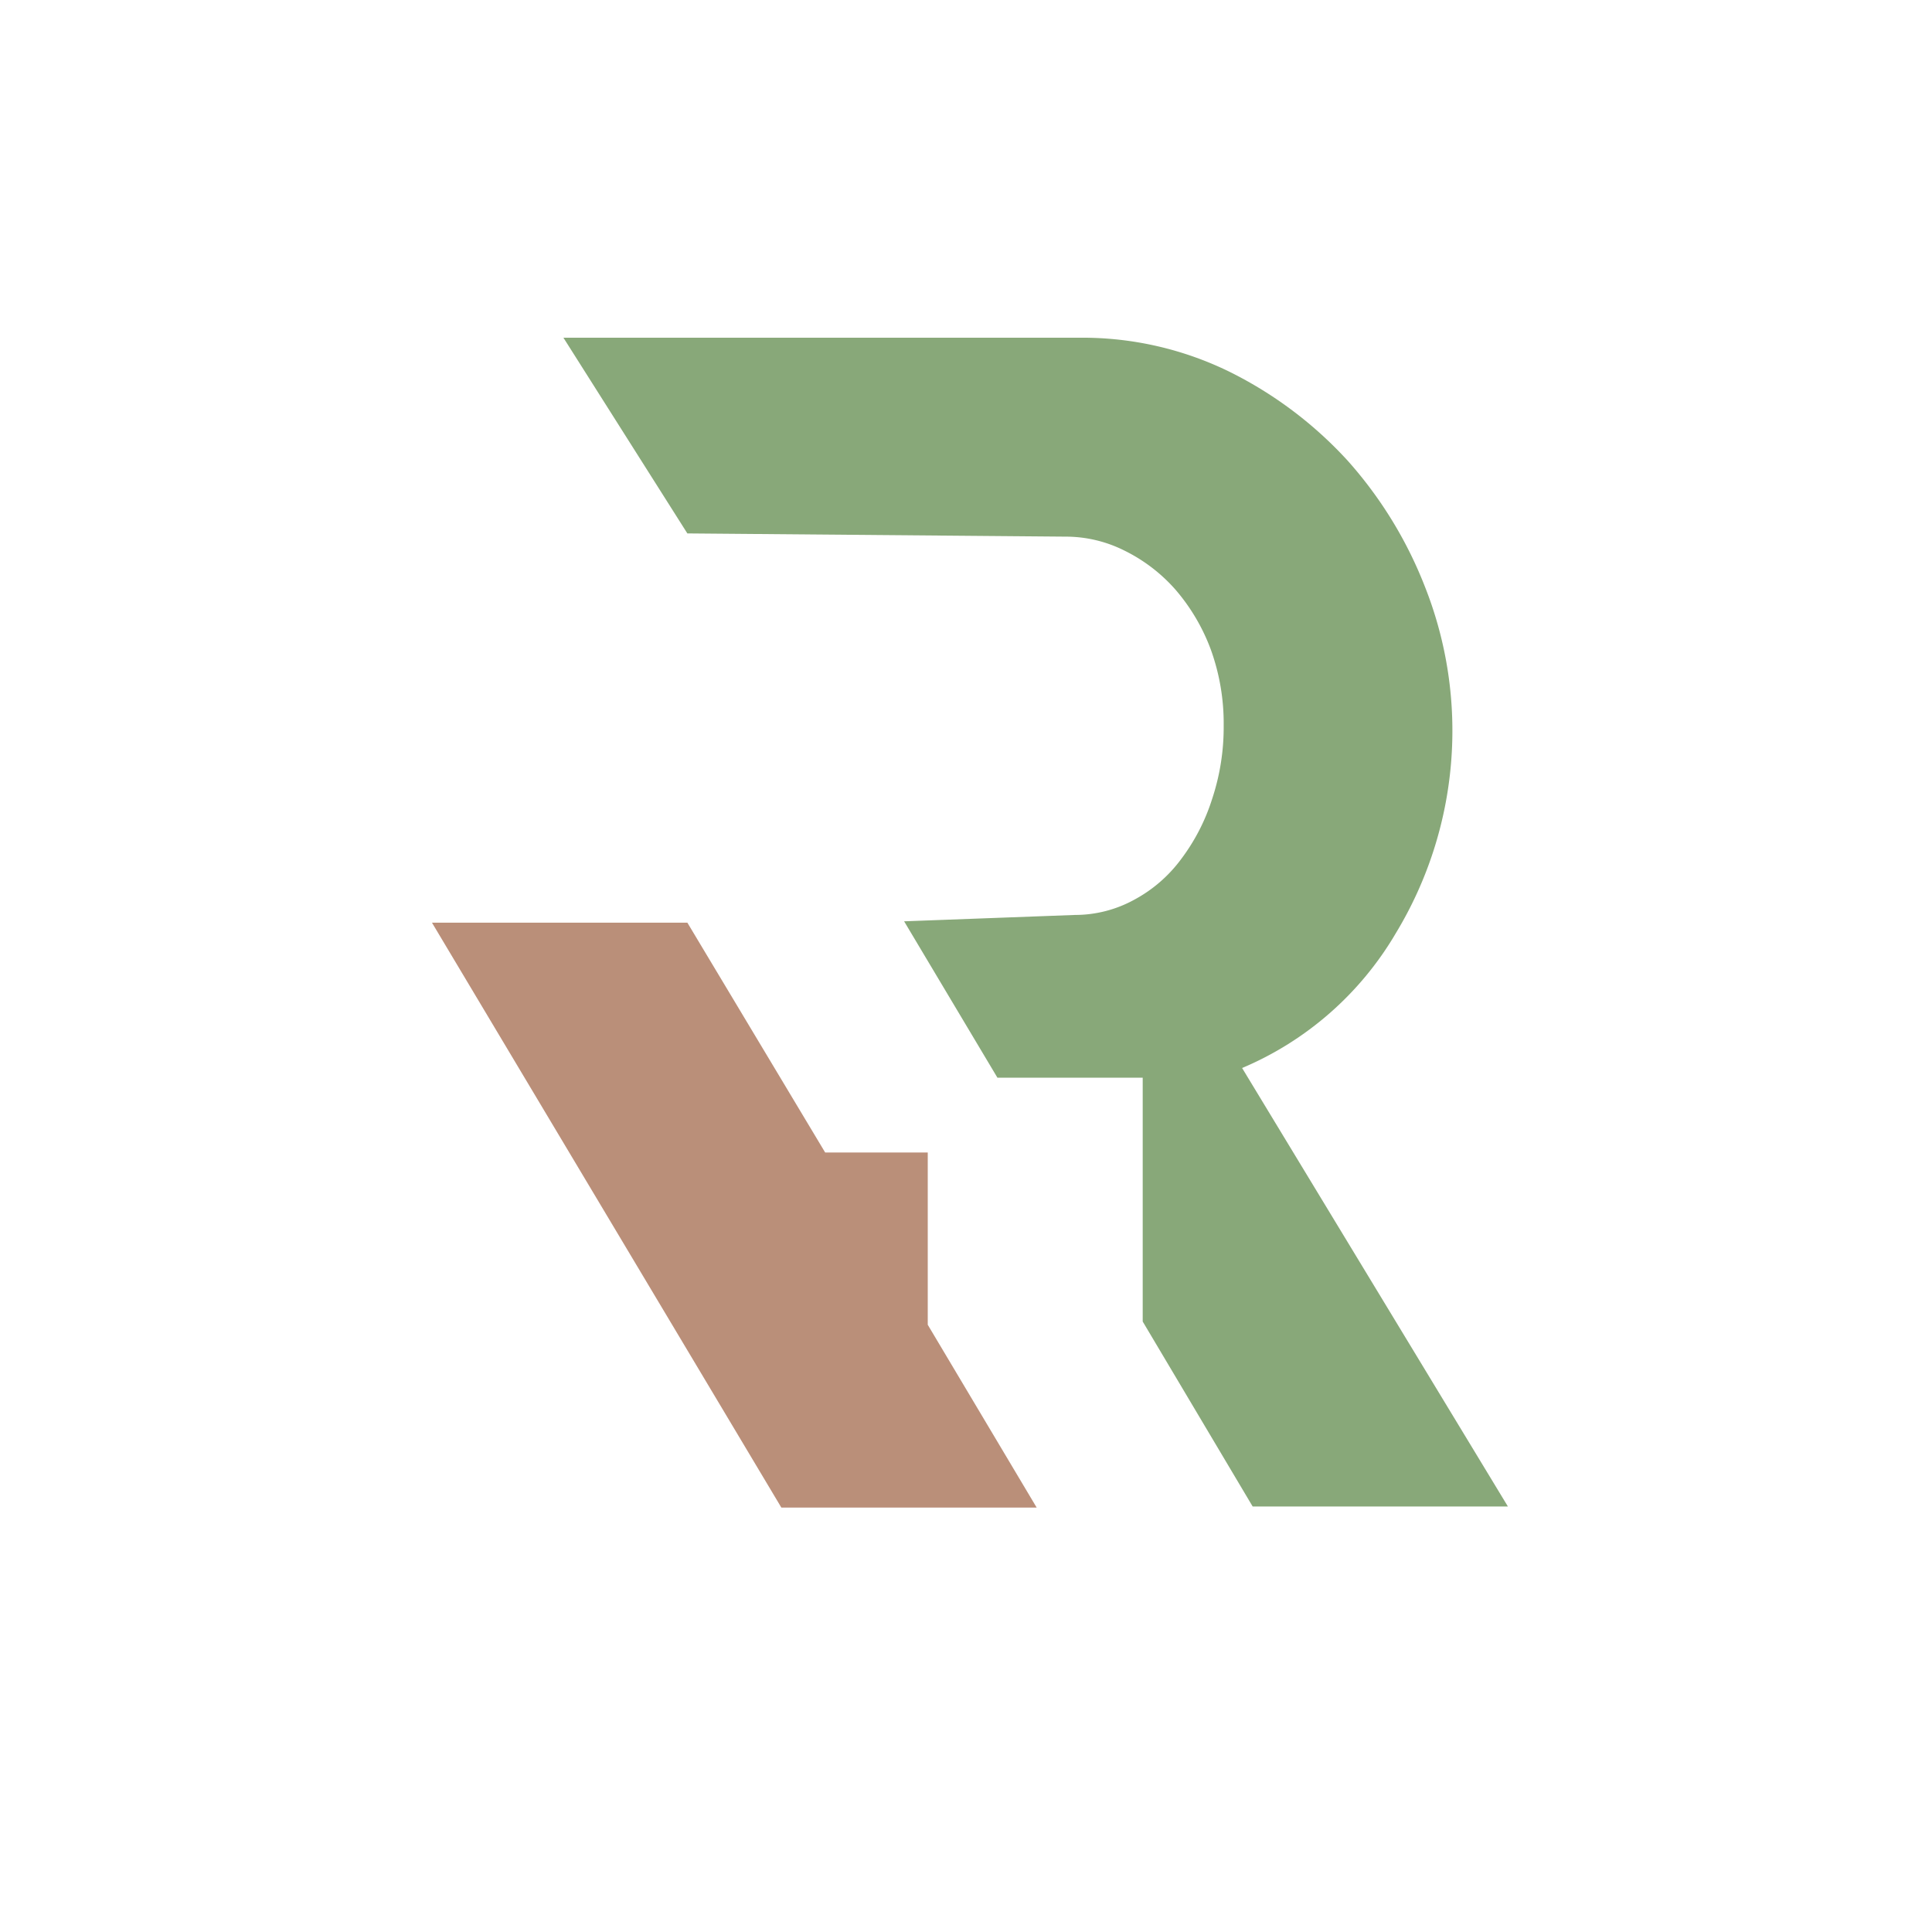 <?xml version="1.0" encoding="UTF-8"?>
<svg xmlns="http://www.w3.org/2000/svg" id="Calque_1" data-name="Calque 1" viewBox="0 0 246 246">
  <defs>
    <style>.cls-1{fill:#88a879;}.cls-2{fill:#ba8f79;}</style>
  </defs>
  <path class="cls-1" d="M158.13,136a41.33,41.33,0,0,0,19.59-17.16,49.78,49.78,0,0,0,3.67-44.25,52.9,52.9,0,0,0-9.79-15.93,51.19,51.19,0,0,0-15-11.3,42.56,42.56,0,0,0-19-4.36H71.74L87.52,67.92l48.16.41a16.67,16.67,0,0,1,7.48,1.77,21,21,0,0,1,6.53,5,25,25,0,0,1,4.49,7.63,27.68,27.68,0,0,1,1.63,9.67,29,29,0,0,1-1.49,9.39,25.46,25.46,0,0,1-3.95,7.63,18,18,0,0,1-6,5.17,15.67,15.67,0,0,1-7.49,1.91l-21.76.81L127,137.22h18.5v31.05l14,23.55H192l-34-56.09Z"></path>
  <polygon class="cls-2" points="118.13 168.68 118.13 146.75 105.07 146.75 87.52 117.48 55 117.48 99.49 191.96 132 191.96 118.13 168.68"></polygon>
</svg>

